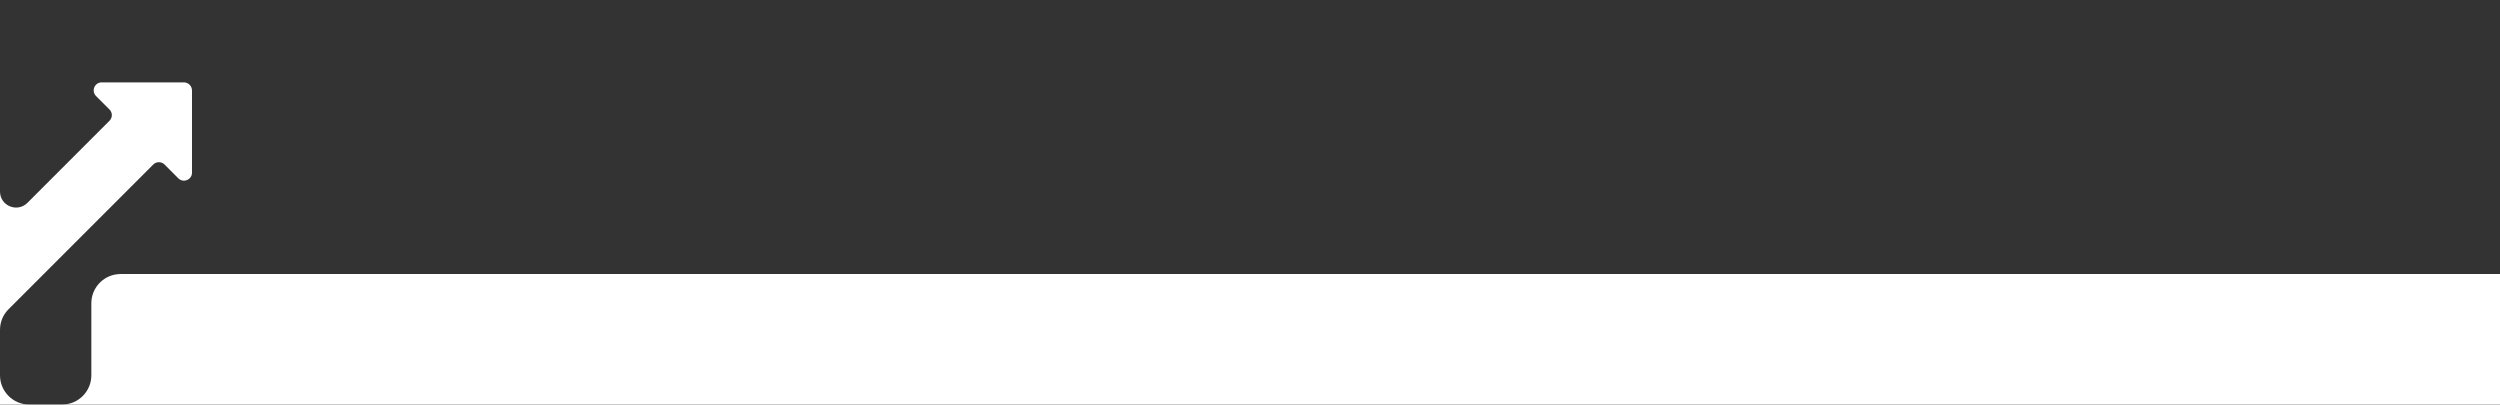<?xml version="1.0" encoding="utf-8"?>
<!-- Generator: Adobe Illustrator 25.1.0, SVG Export Plug-In . SVG Version: 6.00 Build 0)  -->
<svg version="1.1" id="Capa_1" xmlns="http://www.w3.org/2000/svg" xmlns:xlink="http://www.w3.org/1999/xlink" x="0px" y="0px"
	 viewBox="0 0 3090 500" style="enable-background:new 0 0 3090 500;" xml:space="preserve">
<rect x="0" y="0" width="3090" height="500" fill="#333333" stroke="none"/>
<style type="text/css">
	.st0{fill:#FFFFFF;}
</style>
<path class="st0" d="M36.1,500H0v-36.1C0,483.8,16.2,500,36.1,500z"/>
<path class="st0" d="M237.3,111.8v101.6c0,8.8-10.7,13.2-16.9,7l-17-17c-3.9-3.9-10.1-3.9-14,0L10.6,382.2
	C3.8,388.9,0,398.1,0,407.7v-171c0,17.7,21.4,26.5,33.9,14l101.4-101.4c3.9-3.9,3.9-10.1,0-14l-16.6-16.6c-6.2-6.2-1.8-16.9,7-16.9
	h101.6C232.8,101.8,237.3,106.3,237.3,111.8z"/>
<path class="st0" d="M3090,338.7V500H76.8c19.9,0,36.1-16.2,36.1-36.1v-89.1c0-19.9,16.2-36.1,36.1-36.1H3090z"/>
</svg>
